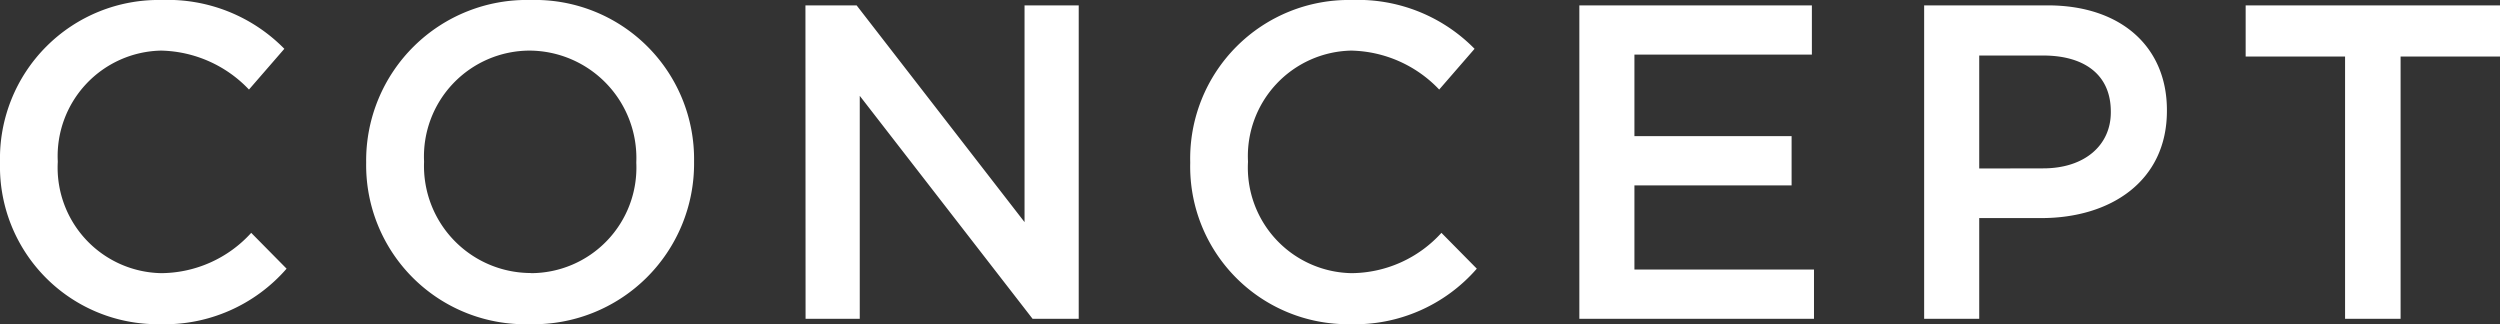 <svg xmlns="http://www.w3.org/2000/svg" width="78.162" height="10.136" viewBox="0 0 78.162 10.136">
  <rect x="0" y="0" width="78.162" height="10.136" fill="#333333" stroke="none"/>
  <path id="menu01" d="M-33.964.168a5.057,5.057,0,0,0,3.976-1.736l-1.106-1.12a3.828,3.828,0,0,1-2.814,1.26A3.3,3.3,0,0,1-37.142-4.9v-.028a3.3,3.3,0,0,1,3.234-3.458,3.9,3.9,0,0,1,2.744,1.218l1.106-1.274a5.108,5.108,0,0,0-3.836-1.526A4.959,4.959,0,0,0-38.948-4.9v.028A4.929,4.929,0,0,0-33.964.168Zm11.578,0A5.021,5.021,0,0,0-17.248-4.9v-.028a4.975,4.975,0,0,0-5.11-5.04A5.021,5.021,0,0,0-27.5-4.9v.028A4.975,4.975,0,0,0-22.386.168Zm.028-1.6A3.346,3.346,0,0,1-25.69-4.9v-.028a3.311,3.311,0,0,1,3.3-3.458A3.358,3.358,0,0,1-19.054-4.9v.028A3.3,3.3,0,0,1-22.358-1.428ZM-13.762,0h1.694V-6.972L-6.664,0h1.442V-9.8H-6.916v6.776L-12.166-9.8h-1.6ZM3.248.168A5.057,5.057,0,0,0,7.224-1.568L6.118-2.688A3.828,3.828,0,0,1,3.3-1.428,3.3,3.3,0,0,1,.07-4.9v-.028A3.3,3.3,0,0,1,3.3-8.386,3.9,3.9,0,0,1,6.048-7.168L7.154-8.442A5.108,5.108,0,0,0,3.318-9.968,4.959,4.959,0,0,0-1.736-4.9v.028A4.929,4.929,0,0,0,3.248.168ZM10.43,0h7.336V-1.54H12.152V-4.172h4.914v-1.54H12.152V-8.26H17.7V-9.8H10.43ZM21.21,0h1.722V-3.15h1.946C27.034-3.15,28.8-4.3,28.8-6.5v-.028C28.8-8.5,27.37-9.8,25.074-9.8H21.21Zm1.722-4.7V-8.232h2c1.288,0,2.114.6,2.114,1.75v.028c0,1.022-.812,1.75-2.114,1.75ZM34.37,0h1.736V-8.2h3.108V-9.8H31.262v1.6H34.37Z" transform="translate(38.948 9.968)" fill="#fff"/>
</svg>
